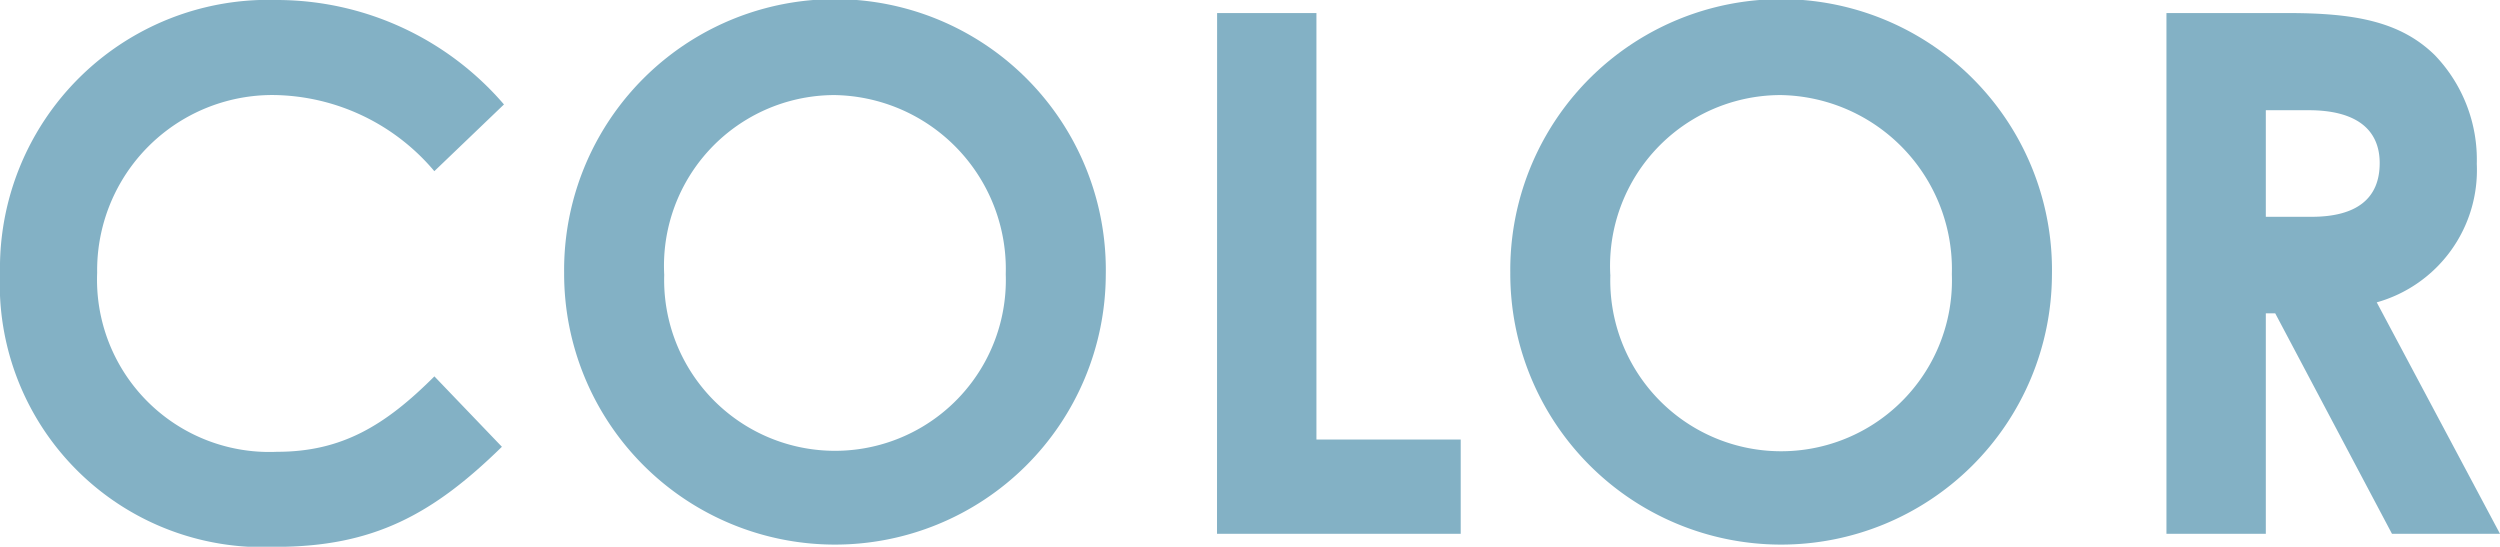 <svg xmlns="http://www.w3.org/2000/svg" xmlns:xlink="http://www.w3.org/1999/xlink" width="86.172" height="18.845" viewBox="0 0 86.172 18.845">
  <defs>
    <clipPath id="clip-path">
      <rect id="長方形_401" data-name="長方形 401" width="86.172" height="18.845" transform="translate(0 0)" fill="none"/>
    </clipPath>
  </defs>
  <g id="グループ_2636" data-name="グループ 2636" transform="translate(0 0)">
    <g id="グループ_2635" data-name="グループ 2635" clip-path="url(#clip-path)">
      <path id="パス_210" data-name="パス 210" d="M17.3,15.4c-2.375,2.324-4.424,3.449-7.8,3.449A9.067,9.067,0,0,1,0,9.4,9.249,9.249,0,0,1,9.548,0a10.328,10.328,0,0,1,7.823,3.6l-2.4,2.3a7.351,7.351,0,0,0-5.5-2.624A6.04,6.04,0,0,0,3.349,9.4a5.938,5.938,0,0,0,6.2,6.173c2.225,0,3.724-.9,5.424-2.6Z" fill="#83b1c5"/>
      <path id="パス_211" data-name="パス 211" d="M38.115,9.473A9.335,9.335,0,1,1,19.445,9.4a9.336,9.336,0,1,1,18.67.075m-15.22,0a5.889,5.889,0,1,0,11.772-.025,6,6,0,0,0-5.9-6.173,5.885,5.885,0,0,0-5.872,6.2" fill="#83b1c5"/>
      <path id="パス_212" data-name="パス 212" d="M41.952.45h3.424v14.7h4.973V18.4h-8.4Z" fill="#83b1c5"/>
      <path id="パス_213" data-name="パス 213" d="M70.728,9.473A9.335,9.335,0,1,1,52.058,9.4a9.336,9.336,0,1,1,18.67.075m-15.221,0a5.889,5.889,0,1,0,11.771-.025,6,6,0,0,0-5.9-6.173,5.885,5.885,0,0,0-5.873,6.2" fill="#83b1c5"/>
      <path id="パス_214" data-name="パス 214" d="M74.675.45h4.174c2.274,0,3.874.274,5.074,1.449a5.2,5.2,0,0,1,1.449,3.749,4.736,4.736,0,0,1-3.449,4.774L86.172,18.4H82.449l-4.025-7.6H78.1v7.6H74.675ZM78.1,7.473h1.575c1.55,0,2.35-.625,2.35-1.85,0-1.174-.825-1.824-2.45-1.824H78.1Z" fill="#83b1c5"/>
    </g>
  </g>
</svg>

